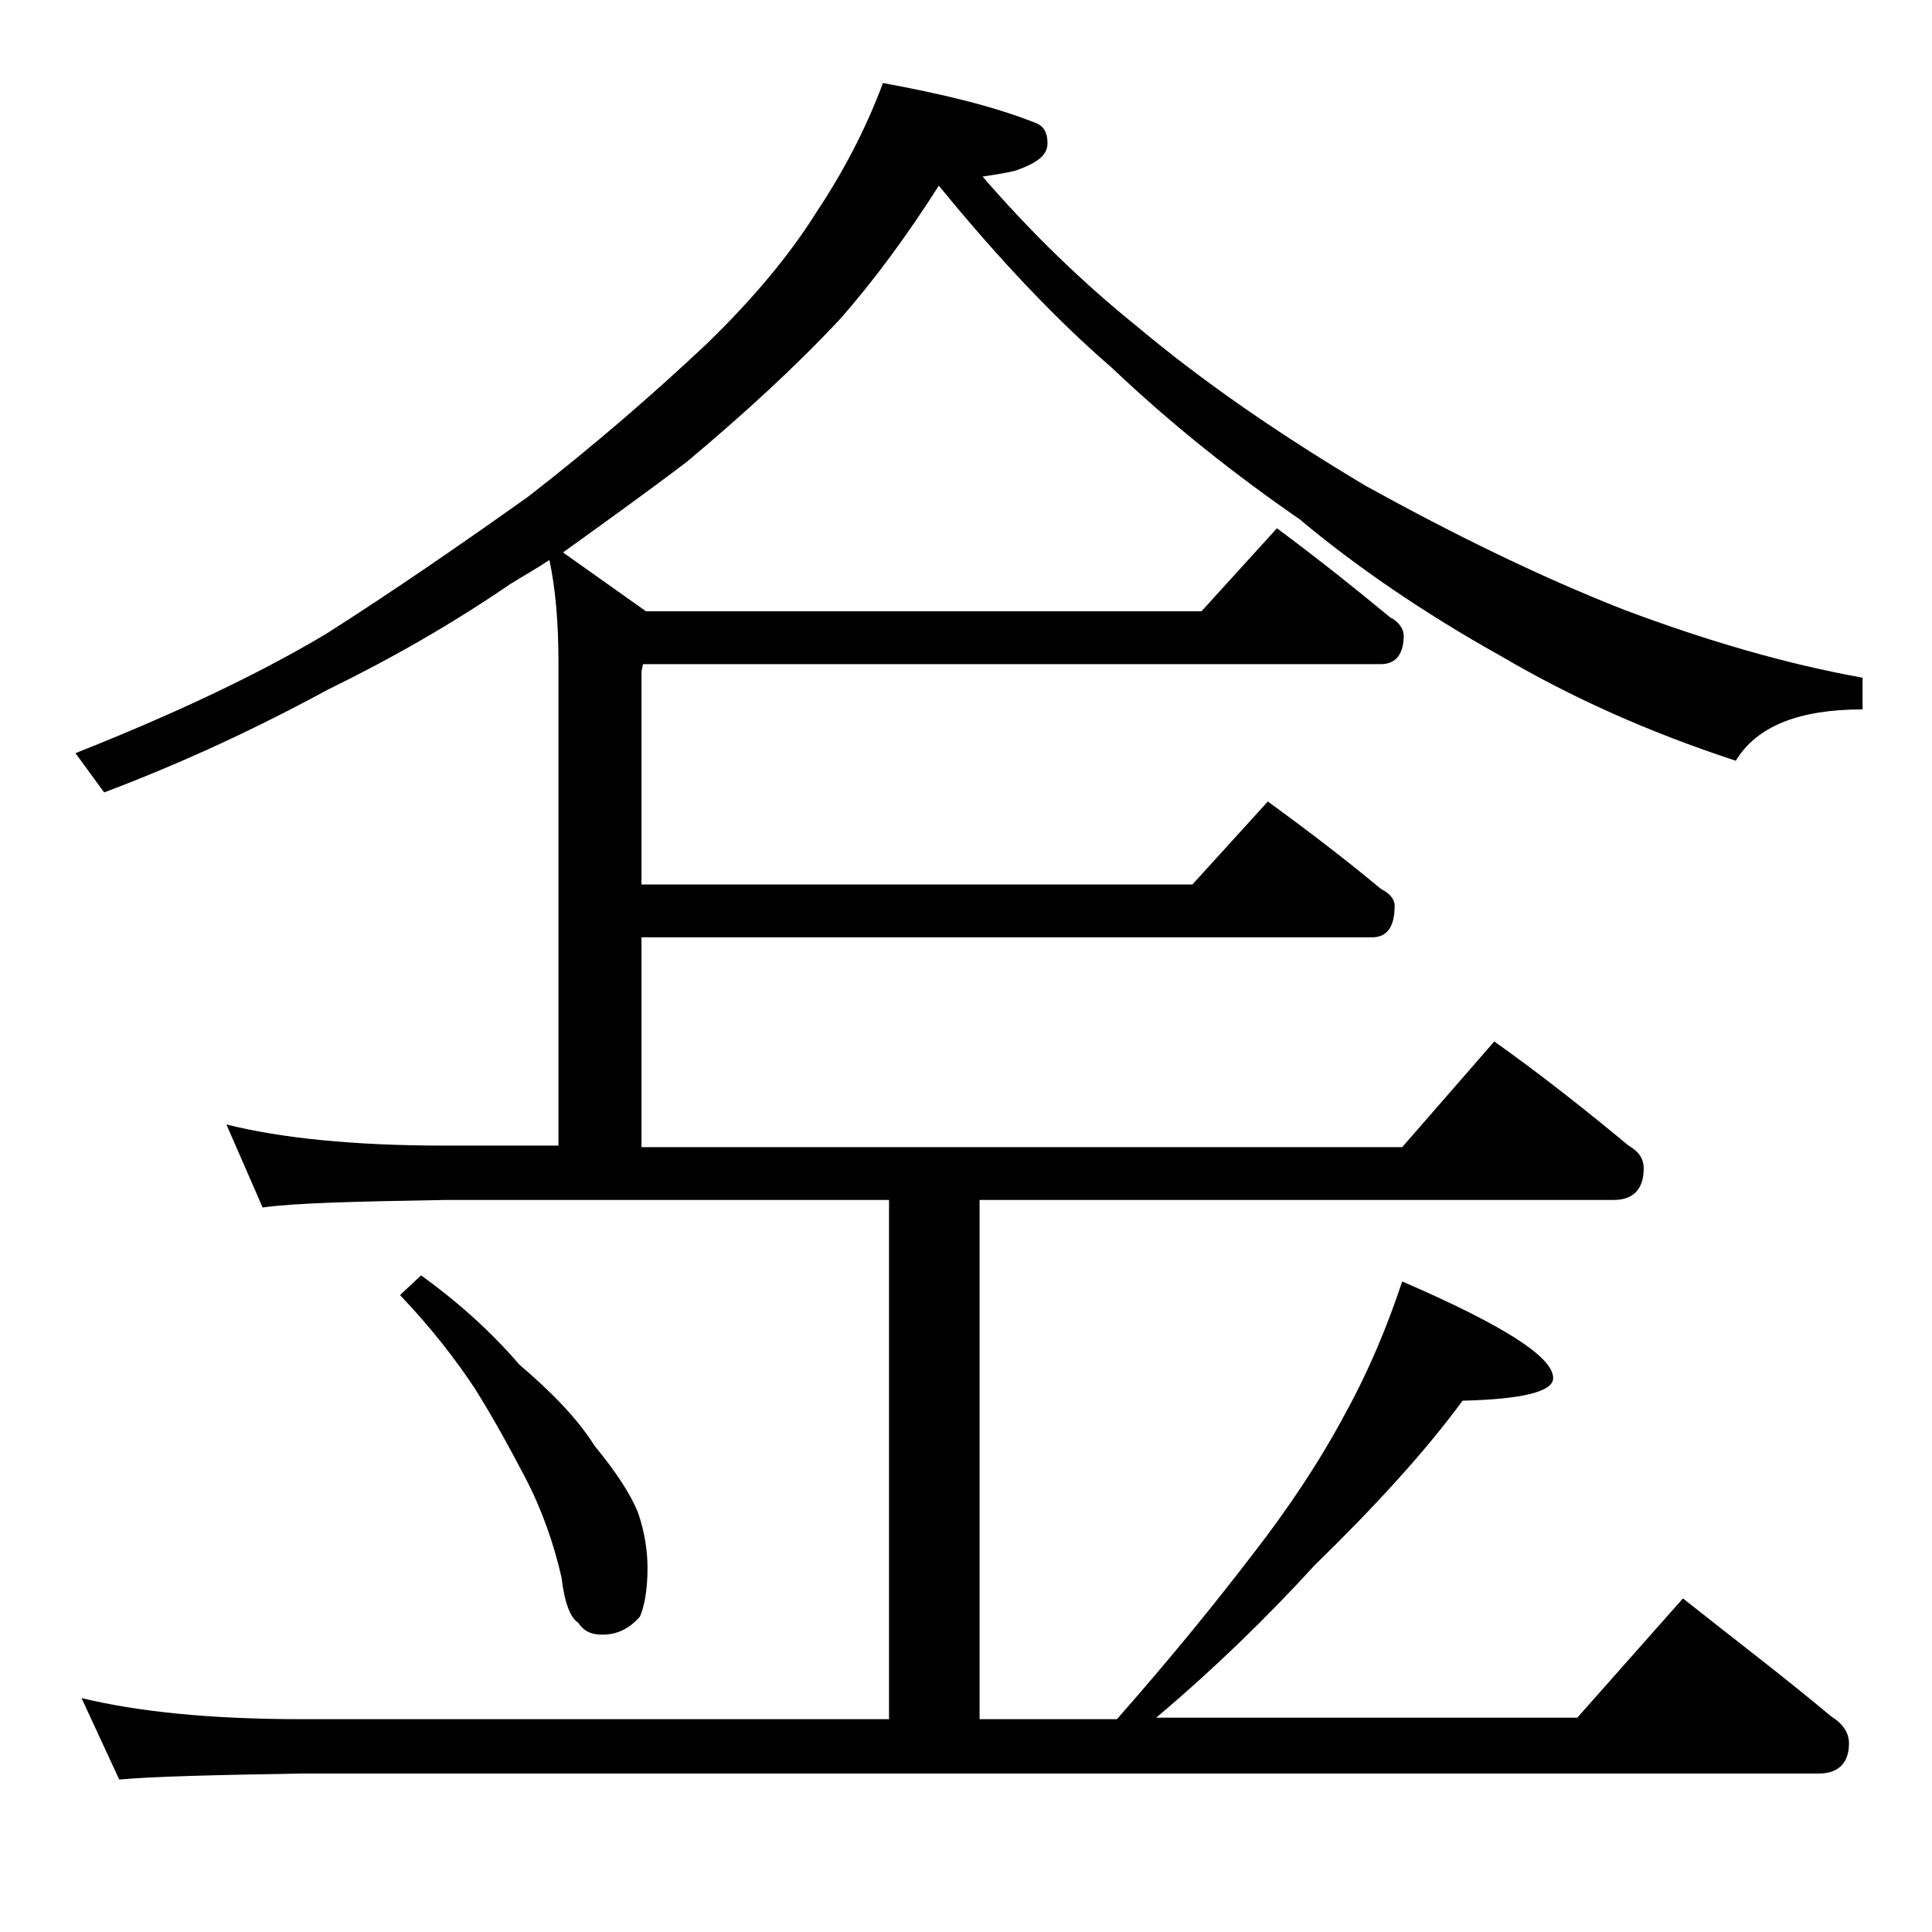<?xml version="1.0" encoding="utf-8"?>
<!-- Generator: Adobe Illustrator 18.0.0, SVG Export Plug-In . SVG Version: 6.00 Build 0)  -->
<!DOCTYPE svg PUBLIC "-//W3C//DTD SVG 1.1//EN" "http://www.w3.org/Graphics/SVG/1.1/DTD/svg11.dtd">
<svg version="1.1" id="Layer_1" xmlns="http://www.w3.org/2000/svg" xmlns:xlink="http://www.w3.org/1999/xlink" x="0px" y="0px"
	 viewBox="0 0 128 128" enable-background="new 0 0 128 128" xml:space="preserve">
<path d="M58.5,5.5c3.8,0.7,7.2,1.5,10,2.6c0.6,0.2,0.9,0.6,0.9,1.4s-0.7,1.3-2.1,1.8c-0.8,0.2-1.6,0.3-2.2,0.4
	c3.2,3.7,6.6,7,10.2,9.9c4.4,3.7,9.5,7.2,15.2,10.6c5.8,3.2,11.5,6,17.1,8.2c5.6,2.1,10.8,3.6,15.8,4.5V47c-4.2,0-7,1.1-8.4,3.4
	c-5.8-1.9-10.9-4.2-15.5-6.9c-5.2-2.9-9.7-6-13.4-9.1c-4.2-2.9-8.4-6.2-12.4-10c-3.7-3.2-7.5-7.2-11.5-12.1
	c-2.1,3.3-4.3,6.3-6.6,8.9c-3,3.2-6.4,6.3-10.1,9.4c-2.9,2.2-5.7,4.2-8.2,6l5.5,3.9h36.8l5-5.5c2.7,2,5.2,4,7.5,5.9
	c0.6,0.3,0.9,0.8,0.9,1.2c0,1.2-0.5,1.9-1.5,1.9H42.6l-0.1,0.5v14.1H79l5-5.5c2.6,1.9,5.1,3.8,7.5,5.8c0.6,0.3,0.9,0.7,0.9,1.1
	c0,1.4-0.5,2.1-1.5,2.1H42.5v13.9h50.4L99,69c3.1,2.2,6,4.5,8.9,6.9c0.7,0.4,1,0.9,1,1.5c0,1.4-0.7,2.1-2,2.1h-42v34.4H74
	c3.7-4.2,6.6-7.8,8.9-10.8c2.5-3.2,4.6-6.4,6.2-9.4c1.6-2.9,2.8-5.8,3.8-8.8c6.7,2.9,10,5,10,6.4c0,0.9-2,1.4-6,1.5
	c-2.5,3.4-5.8,7-9.8,10.9c-3.2,3.5-6.7,6.9-10.5,10.1h27.9l7-7.9c3.4,2.7,6.7,5.2,9.8,7.8c0.8,0.5,1.2,1.1,1.2,1.8c0,1.3-0.7,2-2,2
	H20c-5.9,0.1-10,0.2-12.1,0.4l-2.5-5.4c3.7,0.9,8.5,1.4,14.6,1.4h38.9V79.5H29.5c-5.9,0.1-10,0.2-12.1,0.5L15,74.5
	c3.6,0.9,8.4,1.4,14.5,1.4H37v-32c0-2.7-0.2-4.9-0.6-6.8c-0.9,0.6-1.8,1.1-2.6,1.6c-3.8,2.6-7.8,4.9-12.1,7
	c-4.6,2.5-9.5,4.8-14.8,6.8L5,49.9c6.3-2.5,11.9-5.1,16.6-7.9c4.4-2.8,8.9-5.9,13.4-9.1c4.5-3.5,8.4-6.9,11.8-10.1
	c3.1-3,5.5-5.9,7.2-8.6C55.8,11.5,57.3,8.7,58.5,5.5z M27.9,84.5c2.5,1.8,4.7,3.8,6.5,5.9c2.1,1.8,3.8,3.5,5,5.4
	c1.4,1.7,2.4,3.2,2.9,4.5c0.4,1.2,0.6,2.4,0.6,3.6c0,1.4-0.2,2.5-0.5,3.2c-0.7,0.8-1.5,1.2-2.5,1.2c-0.7,0-1.2-0.2-1.6-0.8
	c-0.5-0.3-0.9-1.3-1.1-3c-0.5-2.2-1.3-4.5-2.4-6.6c-1.1-2.1-2.2-4.1-3.4-6c-1.2-1.8-2.8-3.9-4.9-6.1L27.9,84.5z"/>
</svg>

